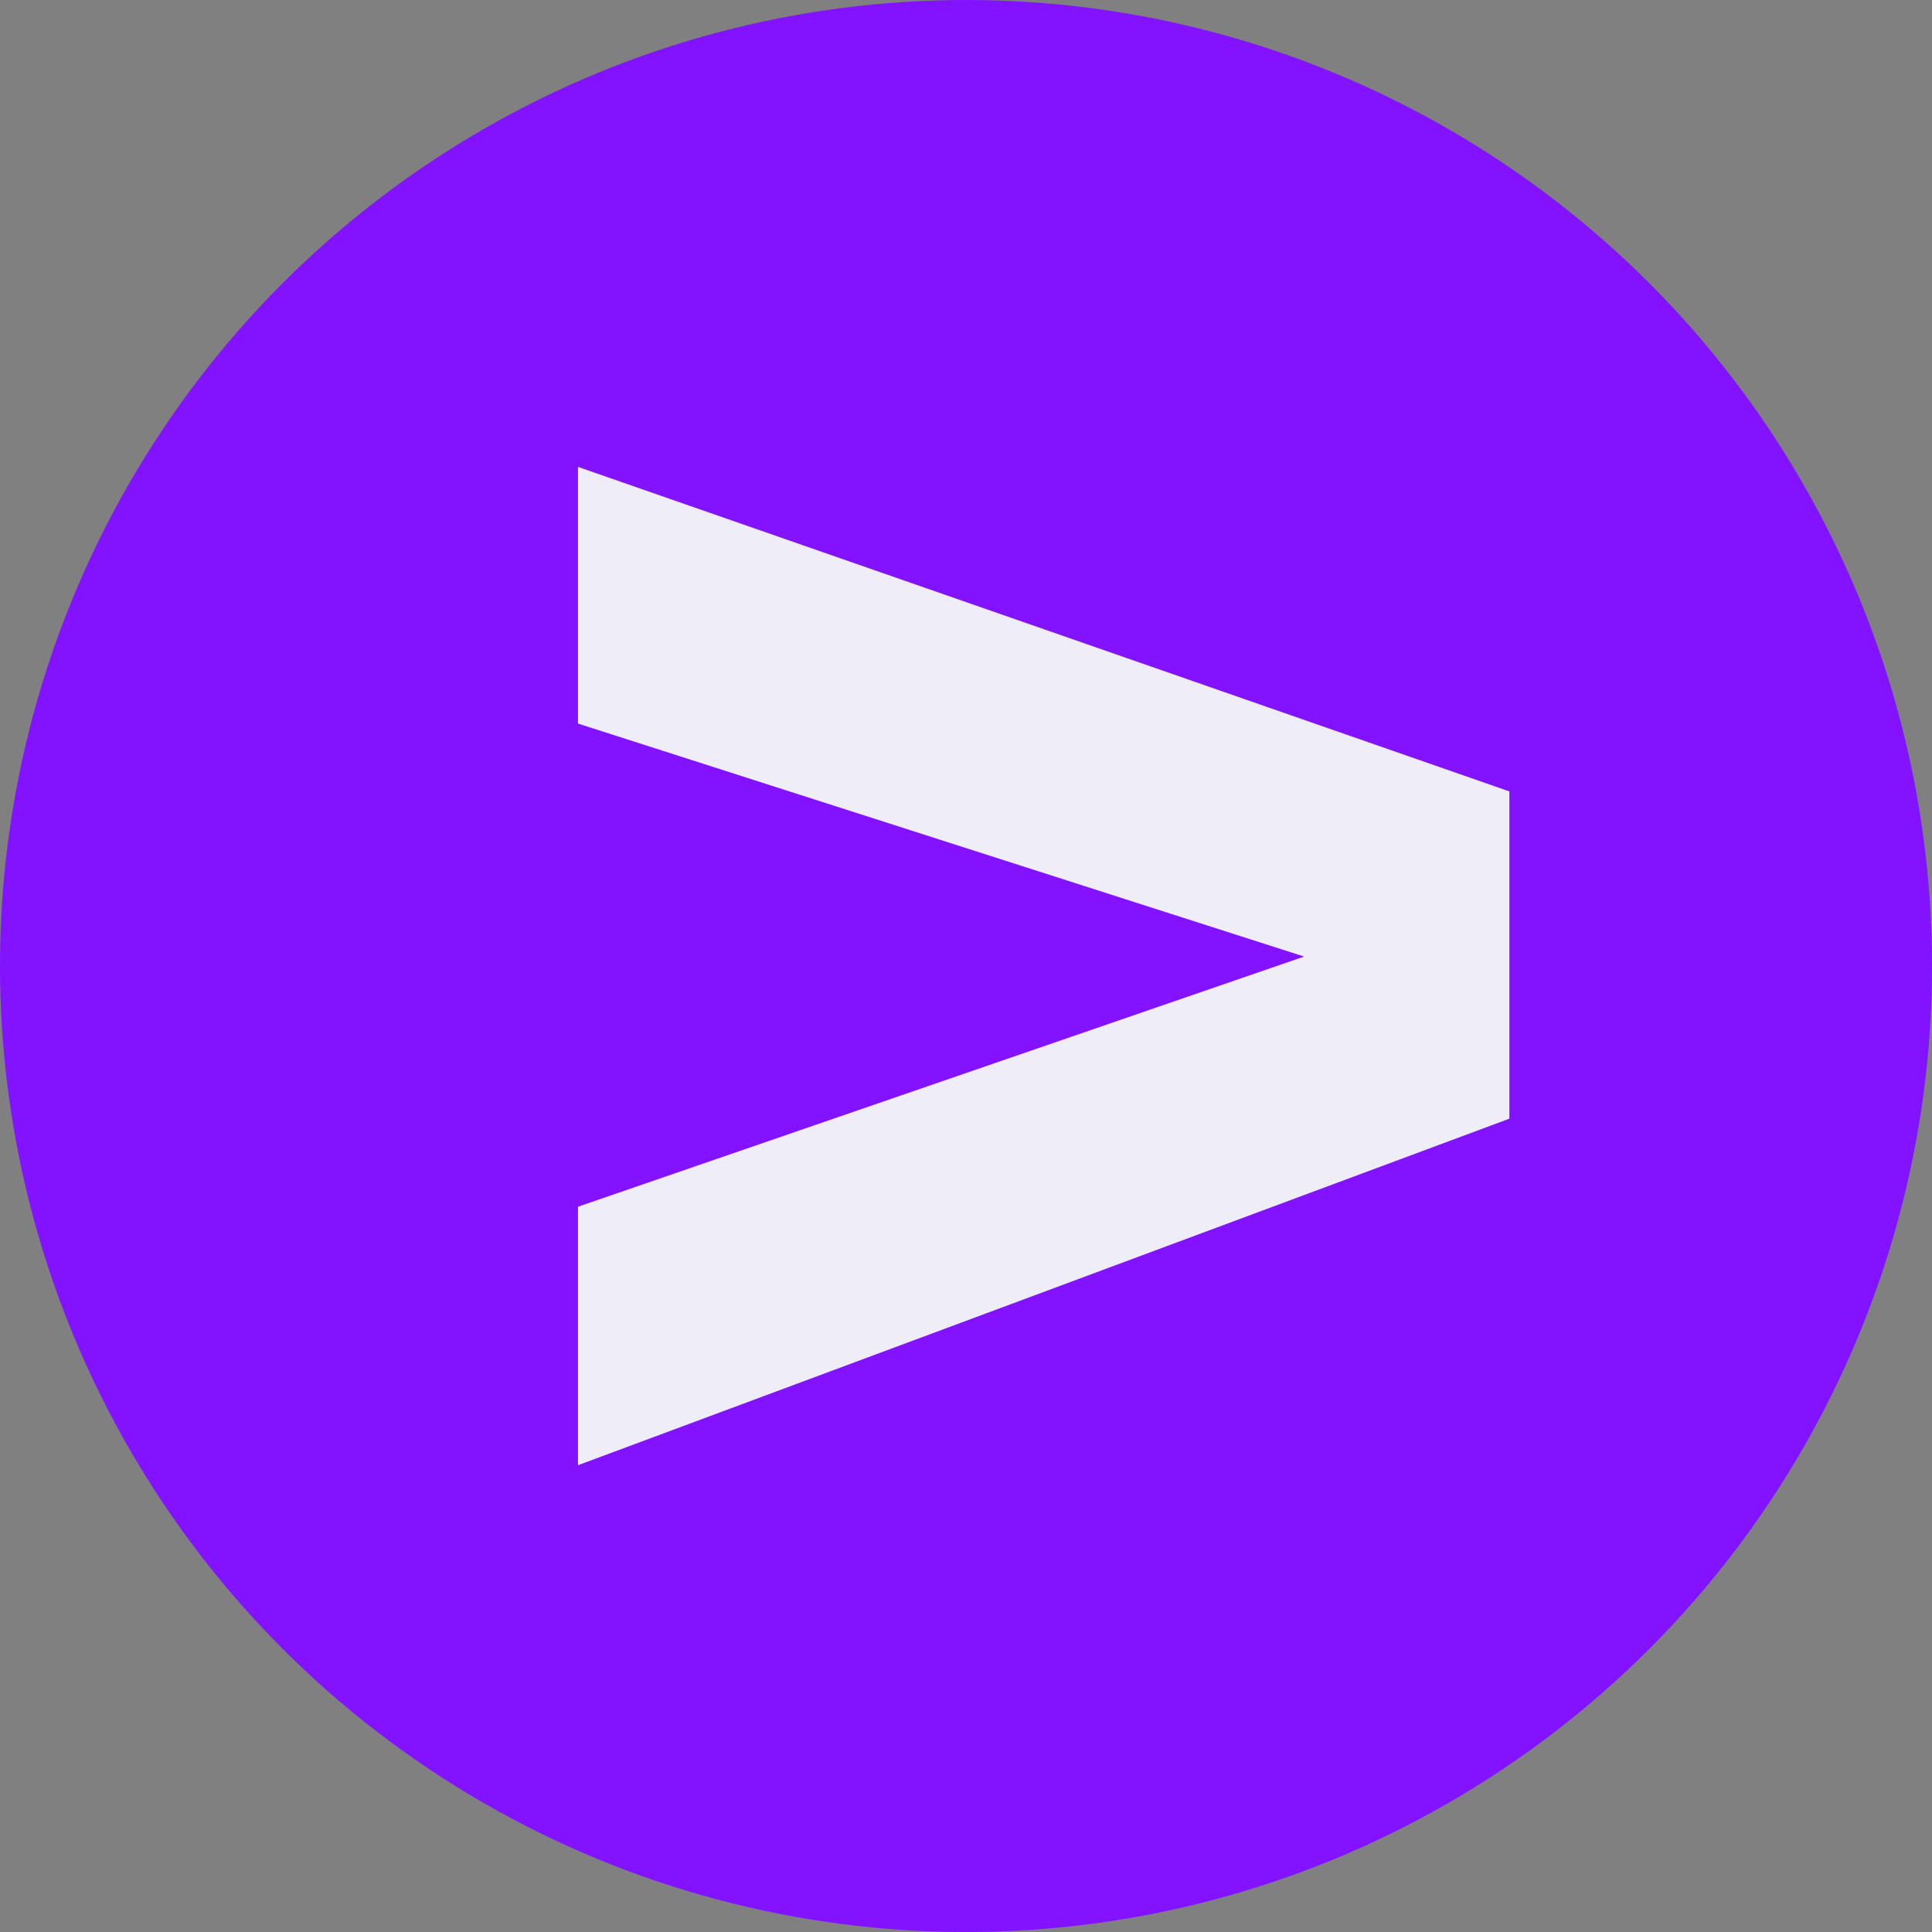 <svg xmlns="http://www.w3.org/2000/svg" xmlns:xlink="http://www.w3.org/1999/xlink" width="65.241" height="65.241" viewBox="0 0 65.241 65.241"><rect x="0" y="0" width="65.241" height="65.241" fill="#808080" stroke="none"/><defs><linearGradient id="a" x1="-89.708" y1="0.5" x2="-88.708" y2="0.5" gradientUnits="objectBoundingBox"><stop offset="0" stop-color="#5300c2"/><stop offset="1" stop-color="#8212ff"/></linearGradient></defs><g transform="translate(-1730.157 -8253.901)"><circle cx="32.621" cy="32.621" r="32.621" transform="translate(1730.157 8253.901)" fill="url(#a)"/><path d="M1781.126,8288.426l-31.451-10.091v-8.668l31.451,10.958Zm-31.451,14.953v-8.729l31.451-10.835v7.862Z" fill="#efedf7"/></g></svg>